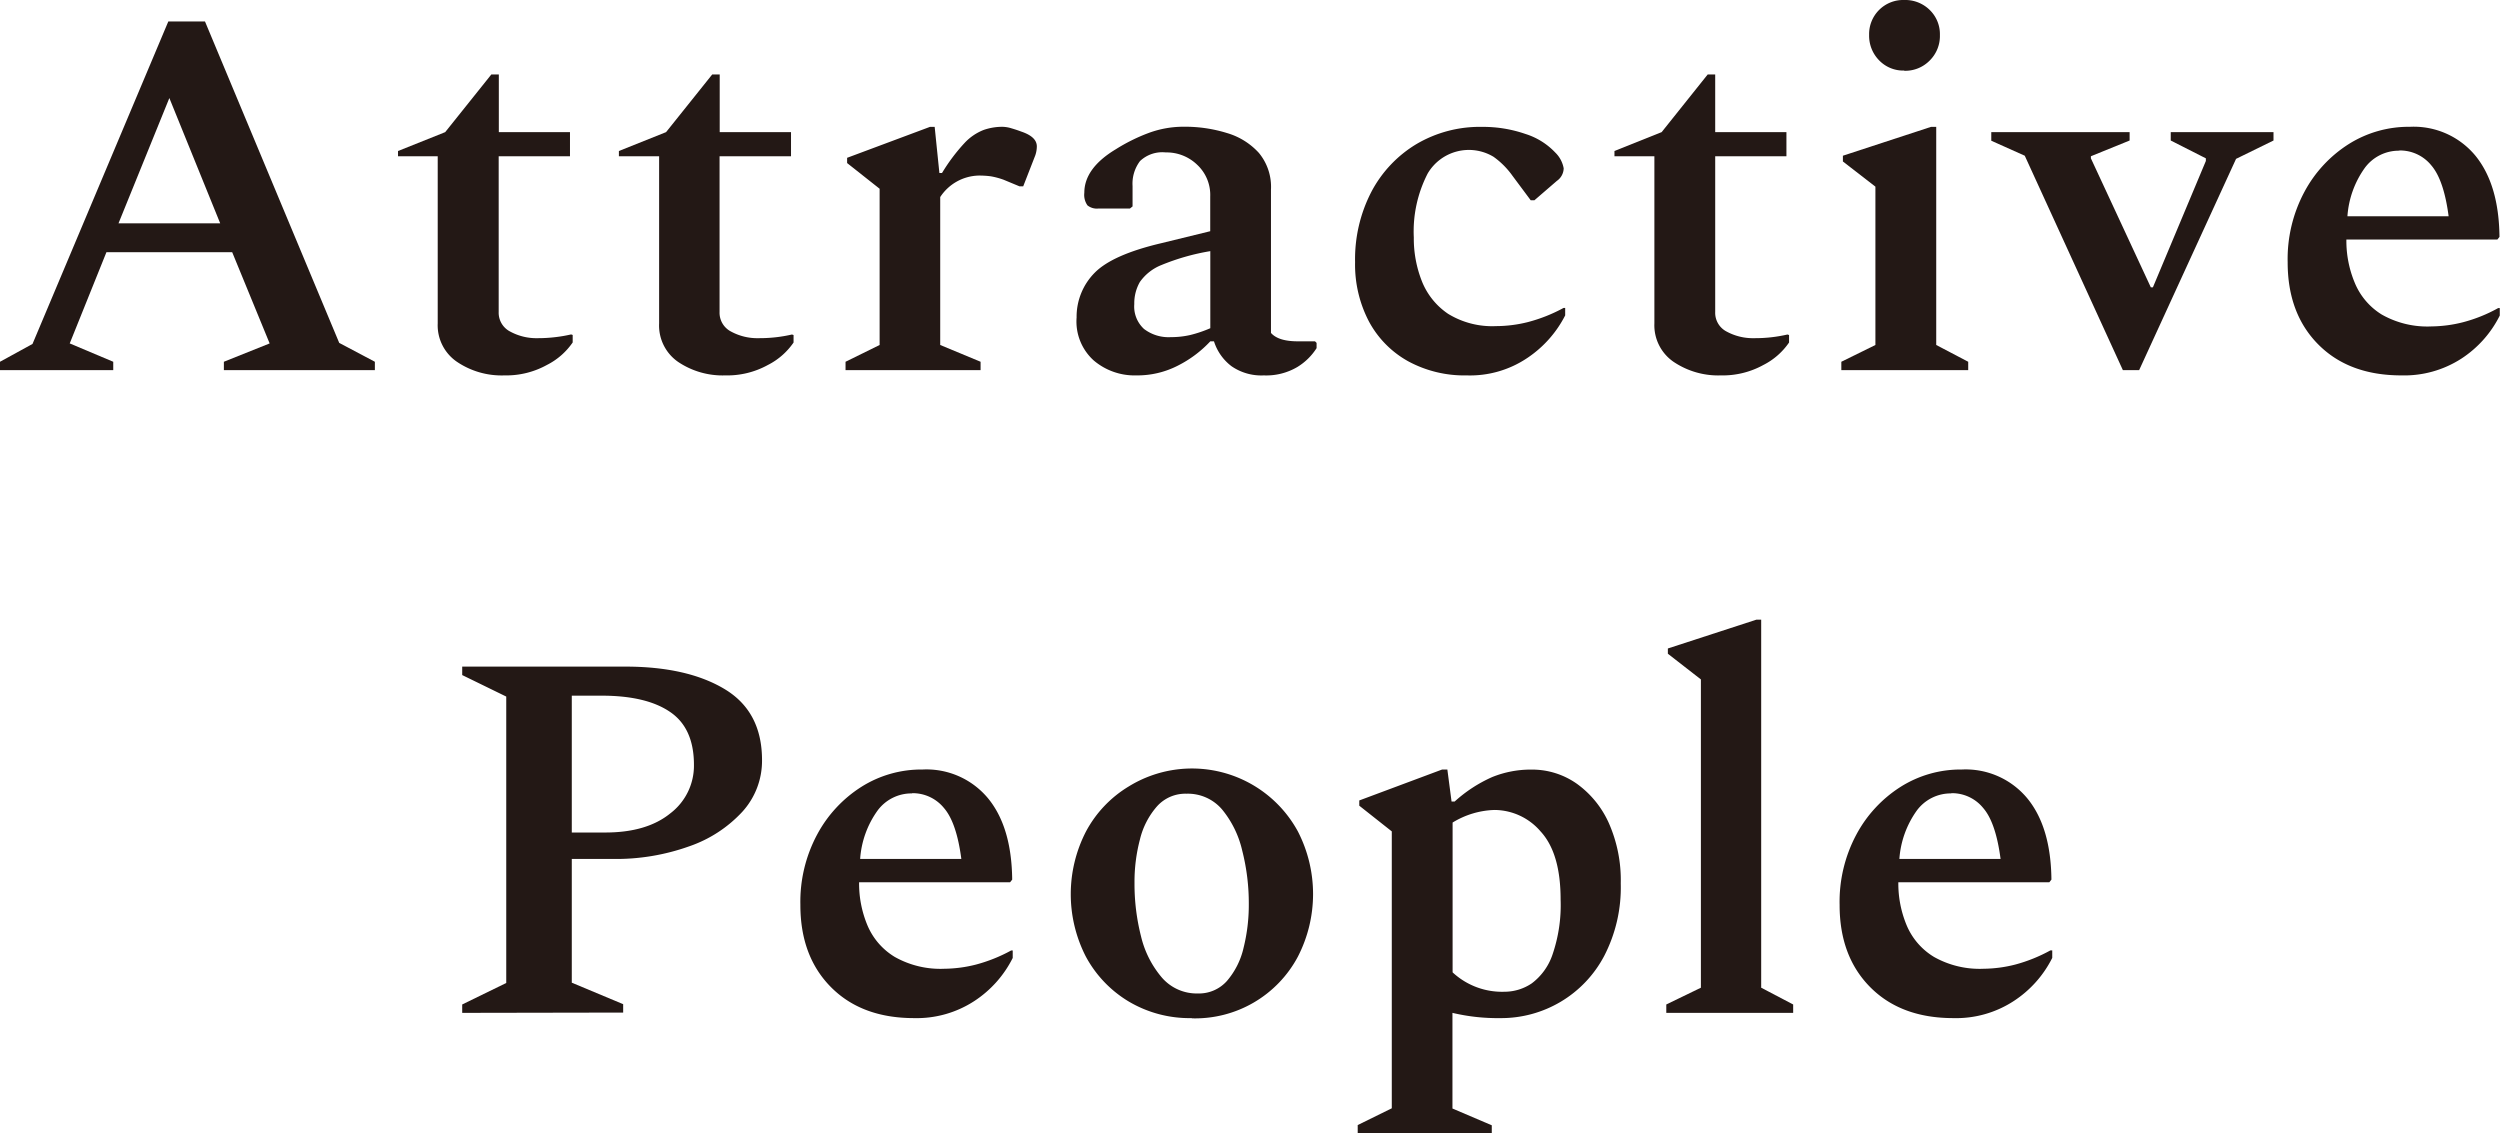 <svg xmlns="http://www.w3.org/2000/svg" viewBox="0 0 333.78 151.33"><defs><style>.cls-1{fill:#231815;}</style></defs><g id="レイヤー_2" data-name="レイヤー 2"><g id="レイヤー_1-2" data-name="レイヤー 1"><path class="cls-1" d="M0,49.42V48.3l4.34-2.38L22.47,2.87h4.9L45.29,45.78l4.76,2.52v1.12H29.89V48.3L36,45.85,31,33.67H14.21L9.31,45.85l5.81,2.45v1.12Zm15.82-19.6H29.4L22.61,13.09Z"/><path class="cls-1" d="M67.35,50.12A10.64,10.64,0,0,1,61,48.3a5.9,5.9,0,0,1-2.56-5.11V20.86H53.14v-.7l6.3-2.52,6.16-7.7h1v7.7H76.1v3.22H66.58V41.65a2.83,2.83,0,0,0,1.54,2.62,7.35,7.35,0,0,0,3.71.88A19.74,19.74,0,0,0,74.25,45a19.41,19.41,0,0,0,2-.35l.21.07v1a9.2,9.2,0,0,1-3.43,3A11.24,11.24,0,0,1,67.35,50.12Z"/><path class="cls-1" d="M96.84,50.12a10.64,10.64,0,0,1-6.33-1.82A5.9,5.9,0,0,1,88,43.19V20.86H82.63v-.7l6.3-2.52,6.16-7.7h1v7.7h9.52v3.22H96.07V41.65a2.83,2.83,0,0,0,1.54,2.62,7.35,7.35,0,0,0,3.71.88,19.74,19.74,0,0,0,2.42-.14,19.41,19.41,0,0,0,2-.35l.21.07v1a9.2,9.2,0,0,1-3.43,3A11.24,11.24,0,0,1,96.84,50.12Z"/><path class="cls-1" d="M112.89,49.42V48.3l4.55-2.24V25.2l-4.34-3.43v-.7l11.06-4.13h.63l.63,6.16h.35a24.28,24.28,0,0,1,3-4,6.93,6.93,0,0,1,2.56-1.75,7.56,7.56,0,0,1,2.48-.42,4.36,4.36,0,0,1,1.26.21q.71.21,1.26.42c1.4.47,2.1,1.12,2.1,2a3.78,3.78,0,0,1-.21,1.19l-1.61,4.13h-.49L134,24a10.07,10.07,0,0,0-1.71-.46,11.79,11.79,0,0,0-1.65-.1,6.32,6.32,0,0,0-5.11,2.87V46.06l5.39,2.24v1.12Z"/><path class="cls-1" d="M151.72,50.12a8.41,8.41,0,0,1-5.7-2,7,7,0,0,1-2.28-5.74,8.34,8.34,0,0,1,2.45-6Q148.57,34,155,32.48l6.58-1.61V26.25A5.51,5.51,0,0,0,159.84,22a5.88,5.88,0,0,0-4.2-1.65,4.32,4.32,0,0,0-3.43,1.15,5,5,0,0,0-1,3.33v2.73l-.35.28h-4.2a2,2,0,0,1-1.47-.42,2.43,2.43,0,0,1-.42-1.68q0-3.28,4.2-5.81a23.83,23.83,0,0,1,4.45-2.2,13.38,13.38,0,0,1,4.65-.81,18.92,18.92,0,0,1,5.74.84,9.26,9.26,0,0,1,4.27,2.66,7.1,7.1,0,0,1,1.61,4.9V44.45c.66.75,1.85,1.12,3.57,1.12h2.31l.21.21v.7A7.92,7.92,0,0,1,173.21,49a8.15,8.15,0,0,1-4.48,1.12,7,7,0,0,1-4.3-1.22,6.68,6.68,0,0,1-2.35-3.33h-.49a15.38,15.38,0,0,1-4.34,3.25A11.83,11.83,0,0,1,151.72,50.12Zm-.28-9.52a4.06,4.06,0,0,0,1.3,3.32,5.4,5.4,0,0,0,3.6,1.09,11.29,11.29,0,0,0,2.56-.28,16.42,16.42,0,0,0,2.69-.91V33.53a30,30,0,0,0-6.51,1.85,6.39,6.39,0,0,0-2.9,2.28A5.73,5.73,0,0,0,151.44,40.6Z"/><path class="cls-1" d="M195.83,50.12A15.72,15.72,0,0,1,188,48.23a13.22,13.22,0,0,1-5.22-5.29A16.37,16.37,0,0,1,180.92,35a19.56,19.56,0,0,1,2.17-9.38,16.25,16.25,0,0,1,6-6.37,16.64,16.64,0,0,1,8.79-2.31,17.28,17.28,0,0,1,5.77.94,9.31,9.31,0,0,1,4,2.49,3.89,3.89,0,0,1,1.12,2.1,2.09,2.09,0,0,1-.91,1.68l-3,2.59h-.49l-2.45-3.29a10.74,10.74,0,0,0-2.52-2.52,6.38,6.38,0,0,0-8.79,2.24,16.88,16.88,0,0,0-1.85,8.54,15.52,15.52,0,0,0,1.08,5.84,9.45,9.45,0,0,0,3.5,4.35,11.26,11.26,0,0,0,6.41,1.64A17.55,17.55,0,0,0,204,43a21.18,21.18,0,0,0,4.76-1.89h.21v1a15.06,15.06,0,0,1-5.08,5.7A13.68,13.68,0,0,1,195.83,50.12Z"/><path class="cls-1" d="M229.76,50.12a10.66,10.66,0,0,1-6.33-1.82,5.92,5.92,0,0,1-2.55-5.11V20.86h-5.33v-.7l6.3-2.52L228,9.94h1v7.7h9.51v3.22H229V41.65a2.82,2.82,0,0,0,1.53,2.62,7.37,7.37,0,0,0,3.72.88,19.11,19.11,0,0,0,4.4-.49l.21.07v1a9.2,9.2,0,0,1-3.43,3A11.24,11.24,0,0,1,229.76,50.12Z"/><path class="cls-1" d="M245.84,49.42V48.3l4.55-2.24V24.92l-4.34-3.36v-.77l11.76-3.85h.7V46.06l4.27,2.24v1.12Zm8.4-40a4.47,4.47,0,0,1-3.36-1.37,4.69,4.69,0,0,1-1.33-3.39A4.55,4.55,0,0,1,254.24,0a4.66,4.66,0,0,1,3.4,1.33A4.5,4.5,0,0,1,259,4.69a4.6,4.6,0,0,1-1.36,3.39A4.58,4.58,0,0,1,254.24,9.45Z"/><path class="cls-1" d="M283.43,49.42l-13.1-28.63-4.47-2V17.64h18.47v1.12l-5.17,2.1v.28l8,17.22h.28l7.07-16.87v-.35l-4.69-2.38V17.64h13.72v1.12l-5,2.45L285.6,49.42Z"/><path class="cls-1" d="M320.62,50.12q-7,0-11.1-4.13t-4.09-11a19,19,0,0,1,2.24-9.38,17.06,17.06,0,0,1,5.91-6.37,15,15,0,0,1,8.16-2.31,10.68,10.68,0,0,1,8.75,3.85q3.15,3.86,3.22,10.85l-.28.35H313.27a14.53,14.53,0,0,0,1.12,5.78A9,9,0,0,0,318,42a12.31,12.31,0,0,0,6.65,1.58,17.62,17.62,0,0,0,4.2-.56,20,20,0,0,0,4.69-1.89h.21v1a14.67,14.67,0,0,1-5.11,5.74A14.07,14.07,0,0,1,320.62,50.12Zm-.28-30a5.63,5.63,0,0,0-4.62,2.31,12.56,12.56,0,0,0-2.31,6.44h13.51q-.63-4.83-2.31-6.79A5.38,5.38,0,0,0,320.34,20.09Z"/><path class="cls-1" d="M61.71,135.23v-1.12l5.88-2.87V93l-5.88-2.87V89H83.48c5.5,0,9.93,1,13.26,3s5,5.15,5,9.49a10.1,10.1,0,0,1-2.63,6.89A17.32,17.32,0,0,1,92,113a29,29,0,0,1-10.18,1.68H76.34v16.52l6.86,2.87v1.12ZM76.34,92.88v18.27h4.48c3.68,0,6.58-.85,8.68-2.56a8,8,0,0,0,3.15-6.47q0-4.91-3.19-7.07c-2.12-1.45-5.17-2.17-9.13-2.17Z"/><path class="cls-1" d="M122.05,135.93q-7,0-11.1-4.13t-4.09-11a19,19,0,0,1,2.24-9.38,17.06,17.06,0,0,1,5.91-6.37,15,15,0,0,1,8.16-2.31,10.68,10.68,0,0,1,8.75,3.85q3.15,3.84,3.22,10.85l-.28.35H114.7a14.48,14.48,0,0,0,1.12,5.77,9,9,0,0,0,3.64,4.2,12.4,12.4,0,0,0,6.65,1.58,17.62,17.62,0,0,0,4.2-.56A20.93,20.93,0,0,0,135,126.9h.21v1a14.74,14.74,0,0,1-5.11,5.74A14.07,14.07,0,0,1,122.05,135.93Zm-.28-30a5.63,5.63,0,0,0-4.62,2.31,12.53,12.53,0,0,0-2.31,6.44h13.51c-.42-3.22-1.19-5.49-2.31-6.79A5.38,5.38,0,0,0,121.77,105.9Z"/><path class="cls-1" d="M159.1,135.93a15.91,15.91,0,0,1-8.44-2.24,15.61,15.61,0,0,1-5.7-6A18.25,18.25,0,0,1,145,111a15.59,15.59,0,0,1,5.7-6,16.09,16.09,0,0,1,22.58,6,18.25,18.25,0,0,1,0,16.73,15.54,15.54,0,0,1-14.14,8.23Zm.84-3.29a5,5,0,0,0,3.88-1.68,10.3,10.3,0,0,0,2.21-4.41,23.65,23.65,0,0,0,.7-5.81,28.42,28.42,0,0,0-.88-7.18,13.33,13.33,0,0,0-2.69-5.49,6,6,0,0,0-4.76-2.1,5.07,5.07,0,0,0-3.92,1.68,10.37,10.37,0,0,0-2.28,4.41,22.23,22.23,0,0,0-.73,5.81,28.39,28.39,0,0,0,.87,7.14,13.17,13.17,0,0,0,2.77,5.49A6.15,6.15,0,0,0,159.94,132.64Z"/><path class="cls-1" d="M181.27,151.33v-1.12l4.55-2.24V111l-4.34-3.43v-.7l11.06-4.13h.7l.56,4.27h.42a18.66,18.66,0,0,1,5-3.26,13.68,13.68,0,0,1,5.25-1,10.36,10.36,0,0,1,6,1.85,13,13,0,0,1,4.31,5.25,18.8,18.8,0,0,1,1.61,8.09,19.88,19.88,0,0,1-2.21,9.69,15.54,15.54,0,0,1-13.89,8.3,26.12,26.12,0,0,1-6.37-.7V148l5.25,2.24v1.12Zm18.27-43.19a11.31,11.31,0,0,0-5.6,1.68v20a9.69,9.69,0,0,0,6.93,2.59,6.5,6.5,0,0,0,3.64-1.12,8,8,0,0,0,2.76-3.82,20.33,20.33,0,0,0,1.09-7.38q0-6.17-2.66-9.07A8.16,8.16,0,0,0,199.54,108.14Z"/><path class="cls-1" d="M222.47,135.23v-1.12l4.62-2.24V90.71l-4.41-3.43v-.7l11.83-3.85h.63v49.14l4.27,2.24v1.12Z"/><path class="cls-1" d="M260.8,135.93q-7,0-11.1-4.13t-4.09-11a19,19,0,0,1,2.24-9.38,17.06,17.06,0,0,1,5.91-6.37,15,15,0,0,1,8.16-2.31,10.68,10.68,0,0,1,8.75,3.85q3.15,3.84,3.22,10.85l-.28.35H253.45a14.48,14.48,0,0,0,1.12,5.77,9,9,0,0,0,3.64,4.2,12.4,12.4,0,0,0,6.65,1.58,17.55,17.55,0,0,0,4.2-.56,20.93,20.93,0,0,0,4.69-1.89H274v1a14.74,14.74,0,0,1-5.11,5.74A14.07,14.07,0,0,1,260.8,135.93Zm-.28-30a5.63,5.63,0,0,0-4.62,2.31,12.62,12.62,0,0,0-2.31,6.44H267.1c-.42-3.22-1.19-5.49-2.31-6.79A5.36,5.36,0,0,0,260.52,105.9Z"/></g></g></svg>